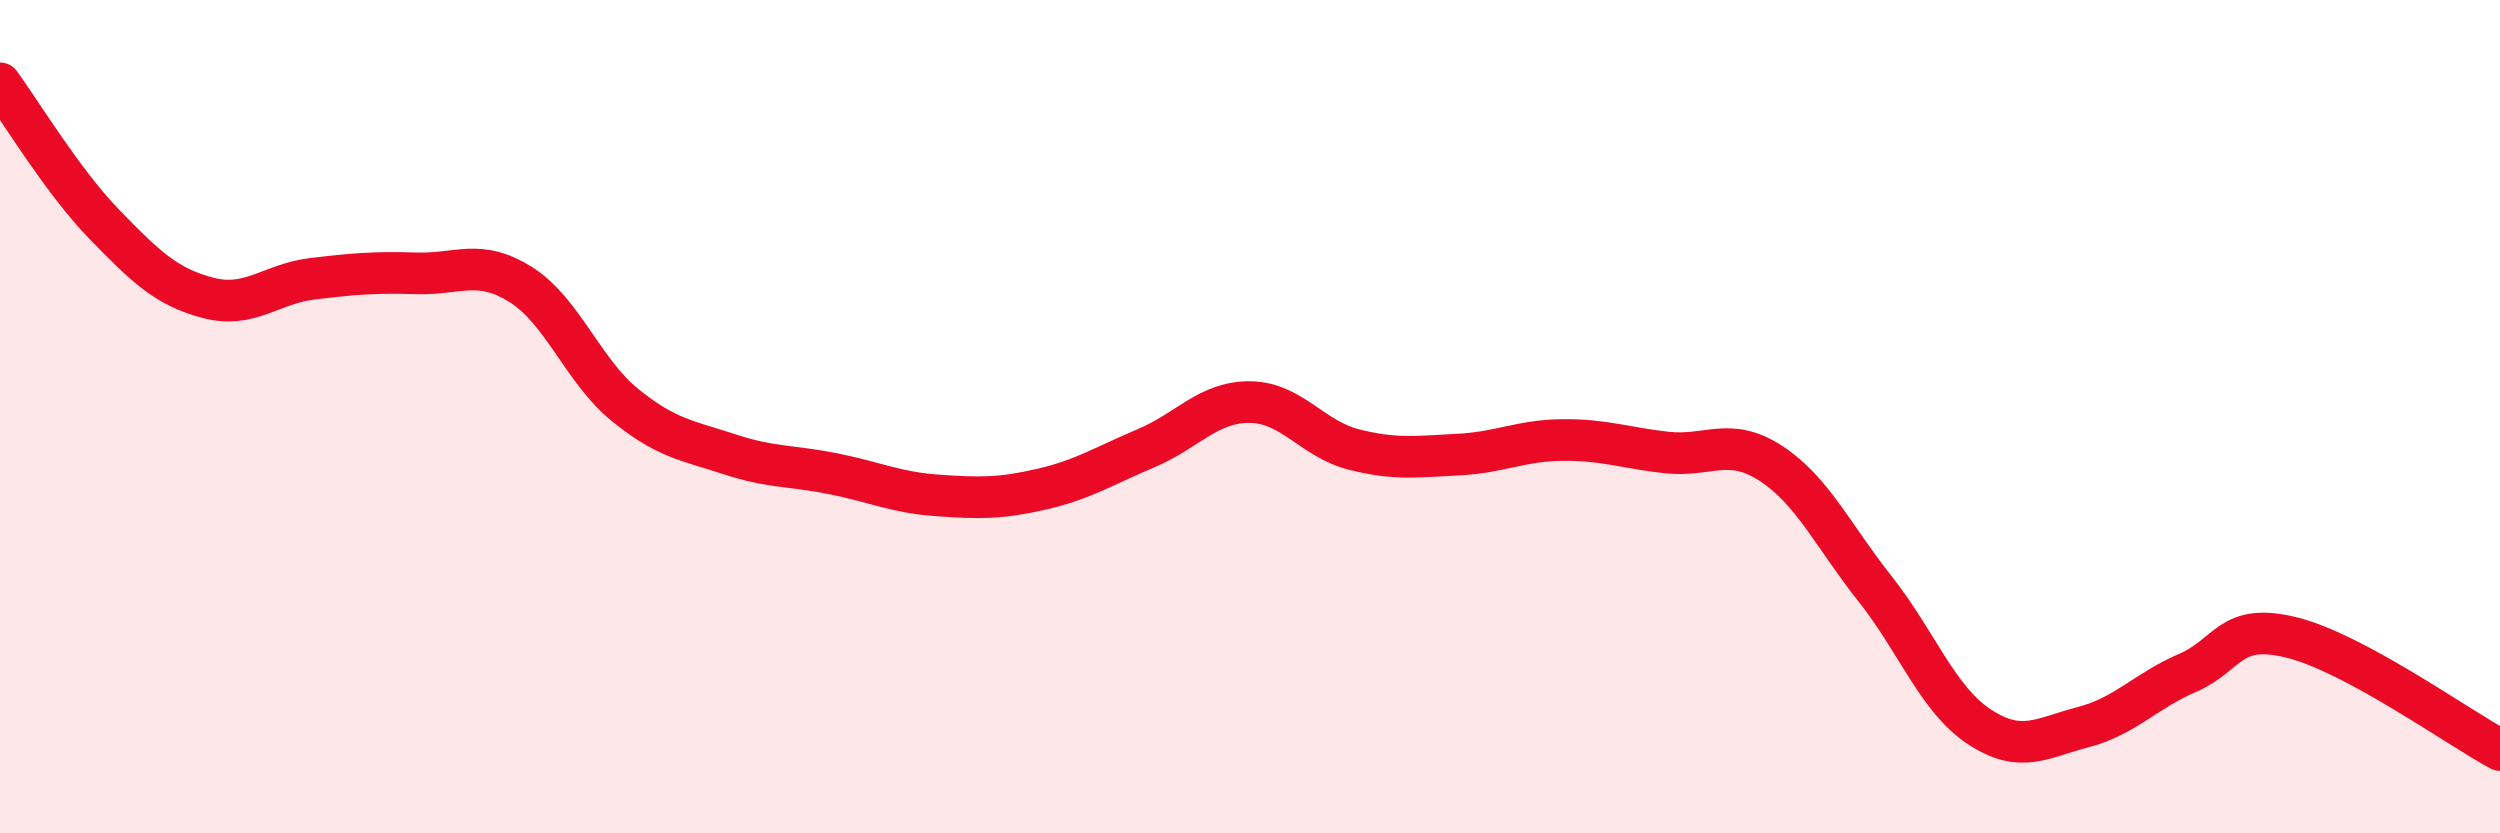 
    <svg width="60" height="20" viewBox="0 0 60 20" xmlns="http://www.w3.org/2000/svg">
      <path
        d="M 0,2 C 0.5,2.68 1.5,4.35 2.5,5.38 C 3.5,6.41 4,6.89 5,7.15 C 6,7.41 6.5,6.81 7.5,6.69 C 8.5,6.57 9,6.53 10,6.56 C 11,6.59 11.5,6.2 12.5,6.83 C 13.5,7.46 14,8.91 15,9.72 C 16,10.53 16.5,10.57 17.5,10.9 C 18.5,11.23 19,11.17 20,11.37 C 21,11.57 21.5,11.82 22.5,11.89 C 23.5,11.96 24,11.97 25,11.74 C 26,11.51 26.5,11.18 27.5,10.76 C 28.5,10.34 29,9.64 30,9.65 C 31,9.66 31.5,10.54 32.5,10.79 C 33.5,11.04 34,10.96 35,10.91 C 36,10.86 36.5,10.57 37.5,10.56 C 38.5,10.55 39,10.75 40,10.86 C 41,10.97 41.5,10.47 42.5,11.12 C 43.5,11.77 44,12.87 45,14.13 C 46,15.39 46.5,16.78 47.5,17.44 C 48.5,18.1 49,17.71 50,17.45 C 51,17.19 51.5,16.58 52.5,16.15 C 53.5,15.72 53.5,14.93 55,15.3 C 56.5,15.67 59,17.46 60,18L60 20L0 20Z"
        fill="#EB0A25"
        opacity="0.1"
        stroke-linecap="round"
        stroke-linejoin="round"
      />
      <path
        d="M 0,2 C 0.5,2.68 1.5,4.35 2.5,5.38 C 3.5,6.41 4,6.89 5,7.15 C 6,7.41 6.5,6.81 7.5,6.69 C 8.5,6.57 9,6.53 10,6.56 C 11,6.59 11.5,6.2 12.5,6.83 C 13.5,7.46 14,8.91 15,9.72 C 16,10.53 16.5,10.57 17.5,10.9 C 18.5,11.23 19,11.17 20,11.37 C 21,11.57 21.5,11.82 22.5,11.89 C 23.5,11.96 24,11.97 25,11.74 C 26,11.51 26.5,11.18 27.5,10.76 C 28.5,10.34 29,9.64 30,9.65 C 31,9.66 31.5,10.54 32.5,10.79 C 33.5,11.04 34,10.96 35,10.91 C 36,10.86 36.5,10.57 37.5,10.56 C 38.5,10.55 39,10.75 40,10.86 C 41,10.97 41.5,10.47 42.5,11.12 C 43.5,11.77 44,12.87 45,14.13 C 46,15.39 46.5,16.78 47.5,17.44 C 48.5,18.1 49,17.71 50,17.45 C 51,17.19 51.5,16.58 52.5,16.15 C 53.5,15.72 53.5,14.93 55,15.3 C 56.5,15.67 59,17.46 60,18"
        stroke="#EB0A25"
        stroke-width="1"
        fill="none"
        stroke-linecap="round"
        stroke-linejoin="round"
      />
    </svg>
  
